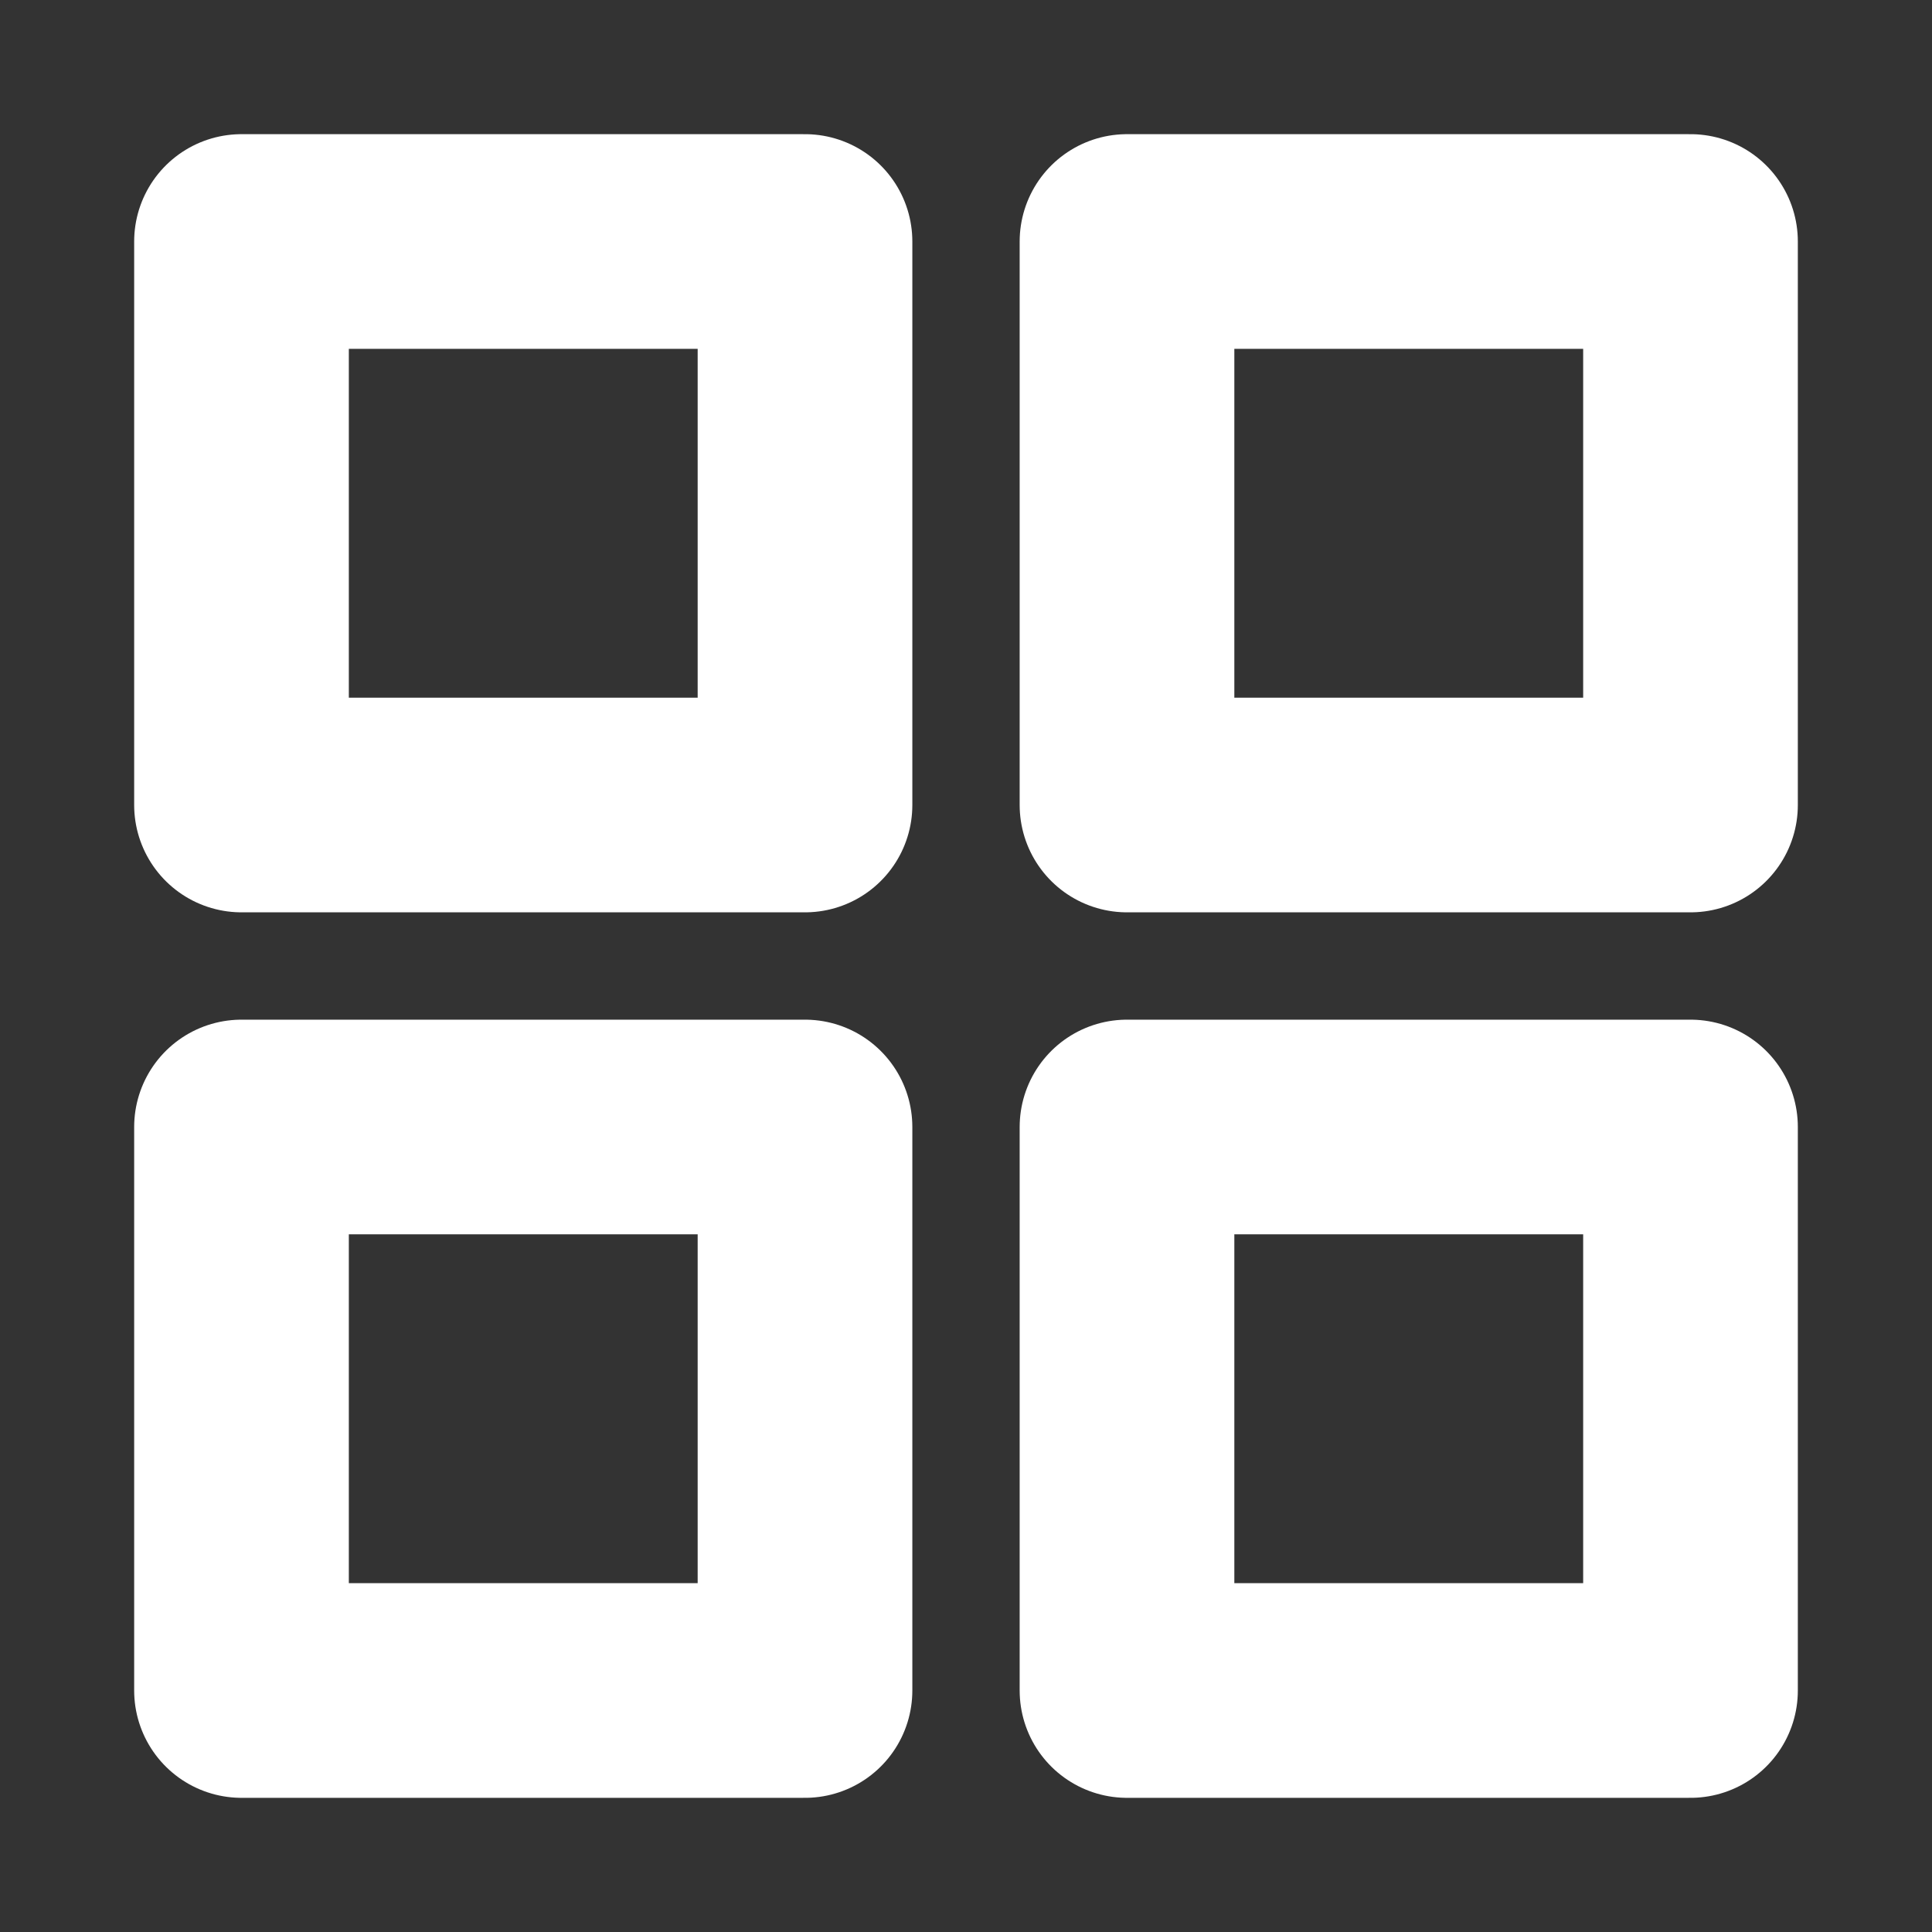 <svg width="18" height="18" fill="none" xmlns="http://www.w3.org/2000/svg"><rect width="100%" height="100%" fill="#333333" stroke="none"/><path d="M15.75 10.5H10.5v5.25h5.25V10.5zM7.5 10.5H2.25v5.25H7.5V10.5zM15.75 2.25H10.5V7.5h5.25V2.25zM7.5 2.25H2.25V7.5H7.5V2.25z" stroke="#fff" stroke-width="2" stroke-linecap="round" stroke-linejoin="round"/></svg>